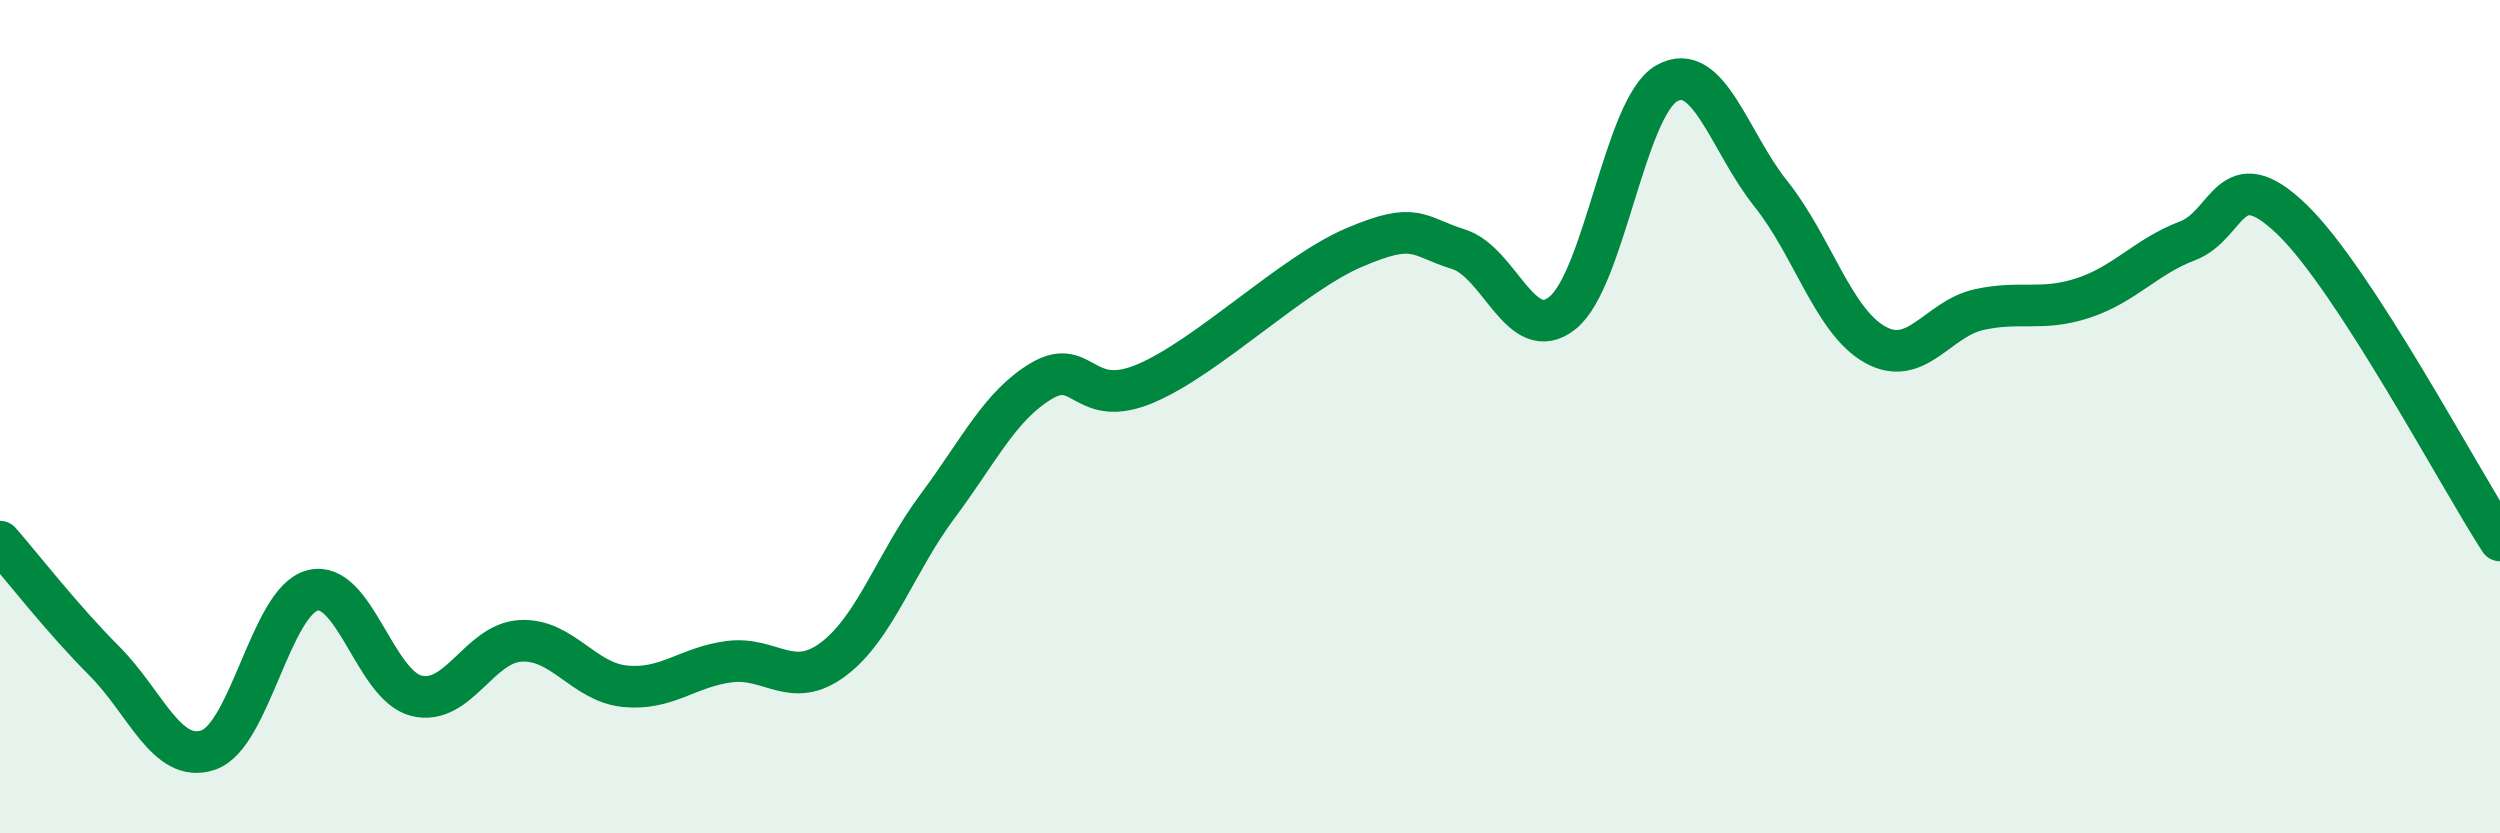
    <svg width="60" height="20" viewBox="0 0 60 20" xmlns="http://www.w3.org/2000/svg">
      <path
        d="M 0,13 C 0.5,13.57 1.5,14.86 2.5,15.86 C 3.5,16.86 4,18.34 5,18 C 6,17.66 6.5,14.43 7.5,14.17 C 8.5,13.91 9,16.46 10,16.7 C 11,16.94 11.5,15.43 12.5,15.38 C 13.5,15.33 14,16.37 15,16.47 C 16,16.57 16.5,16.01 17.5,15.88 C 18.5,15.75 19,16.57 20,15.82 C 21,15.07 21.5,13.49 22.5,12.15 C 23.5,10.81 24,9.73 25,9.14 C 26,8.55 26,9.84 27.5,9.2 C 29,8.56 31,6.58 32.5,5.94 C 34,5.3 34,5.67 35,5.98 C 36,6.29 36.5,8.31 37.5,7.51 C 38.5,6.71 39,2.57 40,2 C 41,1.43 41.5,3.4 42.5,4.65 C 43.5,5.9 44,7.71 45,8.27 C 46,8.83 46.5,7.65 47.5,7.43 C 48.5,7.21 49,7.48 50,7.15 C 51,6.82 51.5,6.16 52.5,5.78 C 53.5,5.4 53.5,3.82 55,5.26 C 56.5,6.7 59,11.43 60,12.97L60 20L0 20Z"
        fill="#008740"
        opacity="0.1"
        stroke-linecap="round"
        stroke-linejoin="round"
      />
      <path
        d="M 0,13 C 0.5,13.57 1.5,14.86 2.5,15.86 C 3.5,16.86 4,18.34 5,18 C 6,17.66 6.5,14.43 7.5,14.17 C 8.5,13.91 9,16.46 10,16.7 C 11,16.94 11.5,15.43 12.5,15.38 C 13.5,15.33 14,16.37 15,16.47 C 16,16.57 16.5,16.01 17.5,15.88 C 18.5,15.75 19,16.57 20,15.82 C 21,15.07 21.5,13.49 22.5,12.15 C 23.5,10.81 24,9.73 25,9.14 C 26,8.55 26,9.84 27.5,9.2 C 29,8.56 31,6.58 32.5,5.94 C 34,5.3 34,5.67 35,5.98 C 36,6.29 36.5,8.31 37.5,7.51 C 38.5,6.71 39,2.57 40,2 C 41,1.43 41.5,3.4 42.5,4.65 C 43.5,5.9 44,7.71 45,8.27 C 46,8.83 46.5,7.65 47.5,7.43 C 48.5,7.21 49,7.48 50,7.15 C 51,6.82 51.5,6.16 52.5,5.78 C 53.5,5.4 53.5,3.82 55,5.26 C 56.5,6.7 59,11.43 60,12.97"
        stroke="#008740"
        stroke-width="1"
        fill="none"
        stroke-linecap="round"
        stroke-linejoin="round"
      />
    </svg>
  